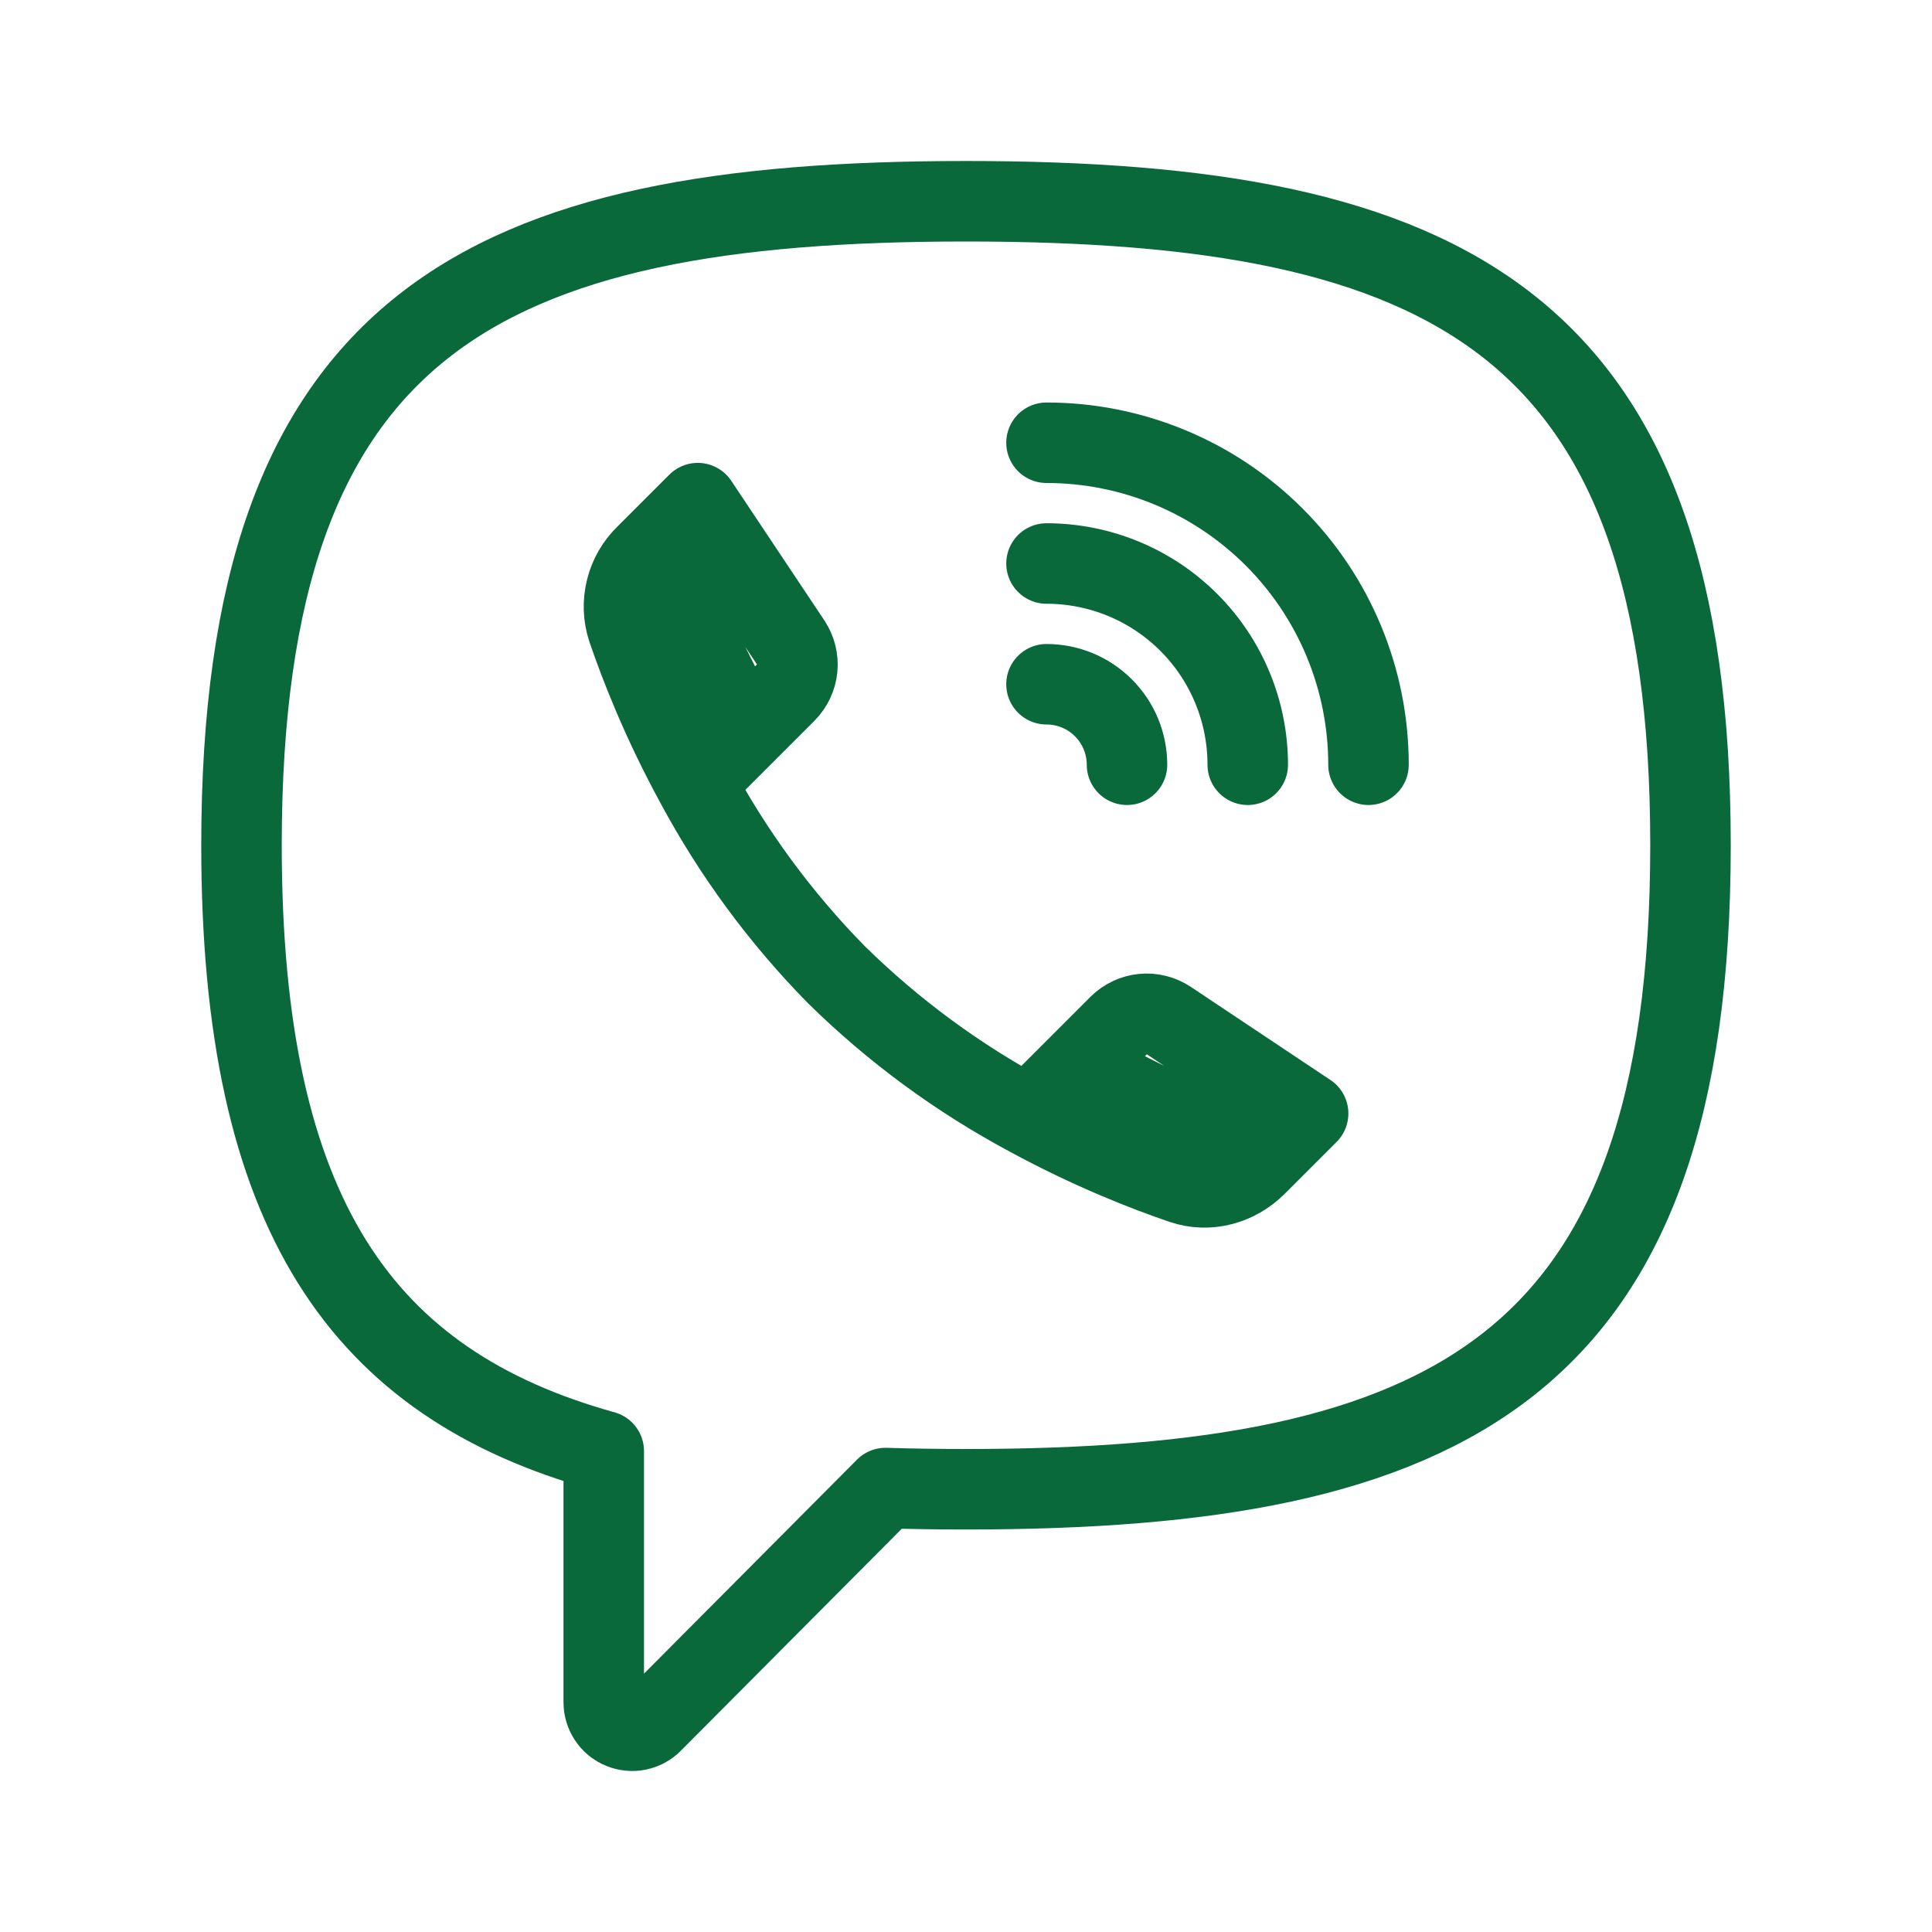<svg width="24" height="24" viewBox="0 0 24 24" fill="none" xmlns="http://www.w3.org/2000/svg">
    <path d="M21 10.5C21 17 18 18.5 12 18.5C11.657 18.5 11.323 18.495 11 18.485L8.104 21.395C8.055 21.445 7.992 21.479 7.923 21.493C7.855 21.507 7.784 21.5 7.719 21.473C7.654 21.447 7.599 21.402 7.56 21.343C7.521 21.285 7.5 21.217 7.5 21.147V18.026C4.5 17.192 3 15.096 3 10.5C3 4 6 2.5 12 2.5C18 2.5 21 4 21 10.5Z" stroke="#09693B" stroke-linecap="round" stroke-linejoin="round"/>
    <path d="M12.774 13.862C13.545 14.282 14.24 14.552 14.689 14.705C15.013 14.815 15.364 14.718 15.606 14.476L16.25 13.832L14.515 12.675C14.421 12.613 14.309 12.585 14.197 12.596C14.085 12.607 13.98 12.657 13.9 12.736L12.774 13.862ZM12.774 13.862C11.9 13.394 11.098 12.804 10.391 12.109C9.696 11.402 9.106 10.6 8.638 9.726M8.638 9.726C8.218 8.955 7.948 8.26 7.795 7.811C7.743 7.652 7.737 7.482 7.778 7.32C7.818 7.157 7.904 7.01 8.024 6.894L8.668 6.25L9.825 7.985C9.887 8.079 9.915 8.191 9.904 8.303C9.893 8.415 9.843 8.52 9.764 8.6L8.638 9.726ZM8.323 7.284L9.013 8.663M15.216 14.177L13.838 13.487M14 9.5C14 9.235 13.895 8.98 13.707 8.793C13.52 8.605 13.265 8.5 13 8.5M15.5 9.5C15.5 8.837 15.237 8.201 14.768 7.732C14.299 7.263 13.663 7 13 7M17 9.5C17 8.439 16.579 7.422 15.829 6.672C15.078 5.921 14.061 5.5 13 5.5" stroke="#09693B" stroke-linecap="round" stroke-linejoin="round"/>
</svg>
